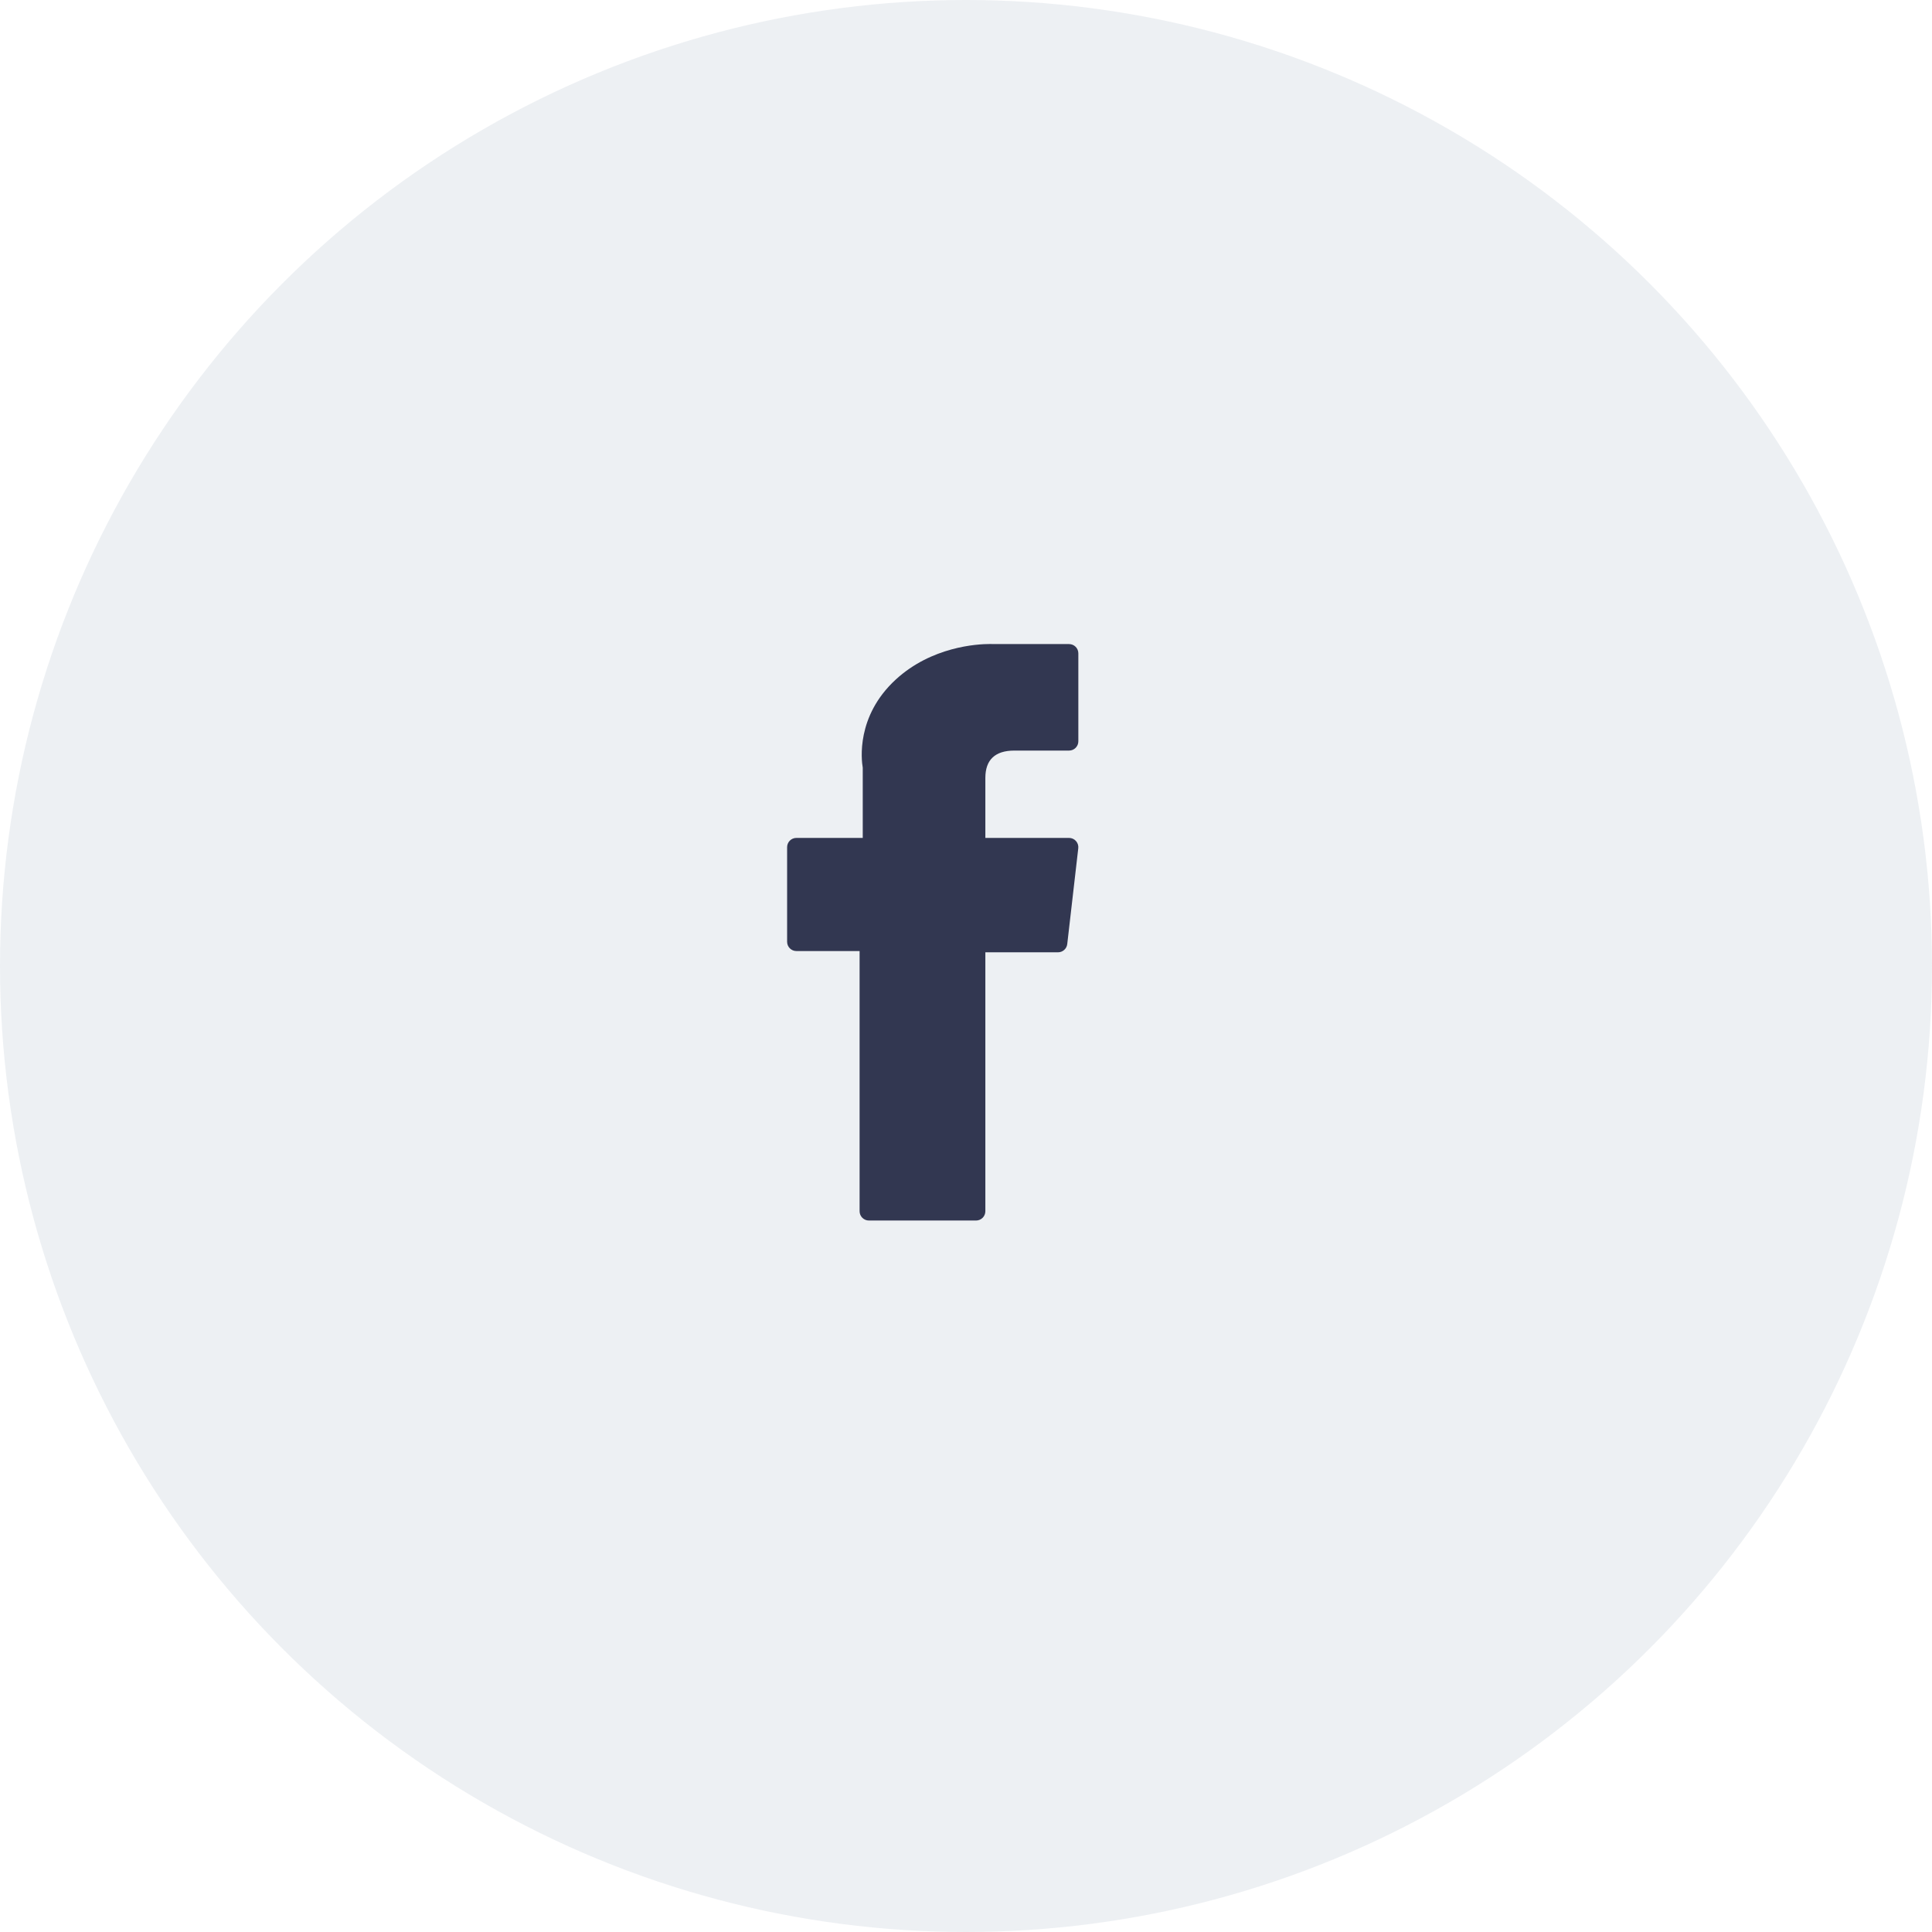 <?xml version="1.0" encoding="utf-8"?>
<svg version="1.1" xmlns="http://www.w3.org/2000/svg" xmlns:xlink="http://www.w3.org/1999/xlink" height="54" width="54">
  <defs>
    <ellipse id="ellipse-1" opacity="1" rx="27" ry="27" cx="27" cy="27"/>
    <path id="path-2" opacity="1" fill-rule="evenodd" d="M22.26,26.582 L24.026,26.582 L24.026,33.854 C24.026,33.998 24.143,34.114 24.286,34.114 L27.281,34.114 C27.425,34.114 27.541,33.998 27.541,33.854 L27.541,26.617 L29.572,26.617 C29.704,26.617 29.815,26.518 29.83,26.386 L30.138,23.709 C30.147,23.636 30.123,23.562 30.074,23.507 C30.025,23.451 29.954,23.42 29.88,23.42 L27.541,23.42 L27.541,21.742 C27.541,21.236 27.814,20.979 28.351,20.979 C28.427,20.979 29.88,20.979 29.88,20.979 C30.024,20.979 30.14,20.863 30.14,20.719 L30.14,18.262 C30.14,18.118 30.024,18.002 29.88,18.002 L27.773,18.002 C27.758,18.001 27.725,18 27.676,18 C27.31,18 26.039,18.072 25.035,18.995 C23.923,20.019 24.077,21.245 24.114,21.457 L24.114,23.42 L22.26,23.42 C22.116,23.42 22,23.536 22,23.68 L22,26.322 C22,26.466 22.116,26.582 22.26,26.582Z"/>
  </defs>
  <g opacity="1">
    <g opacity="0.433">
      <use xlink:href="#ellipse-1" fill="rgb(214,221,228)" fill-opacity="1"/>
    </g>
    <g opacity="1">
      <use xlink:href="#path-2" fill="rgb(50,55,81)" fill-opacity="1"/>
    </g>
  </g>
</svg>